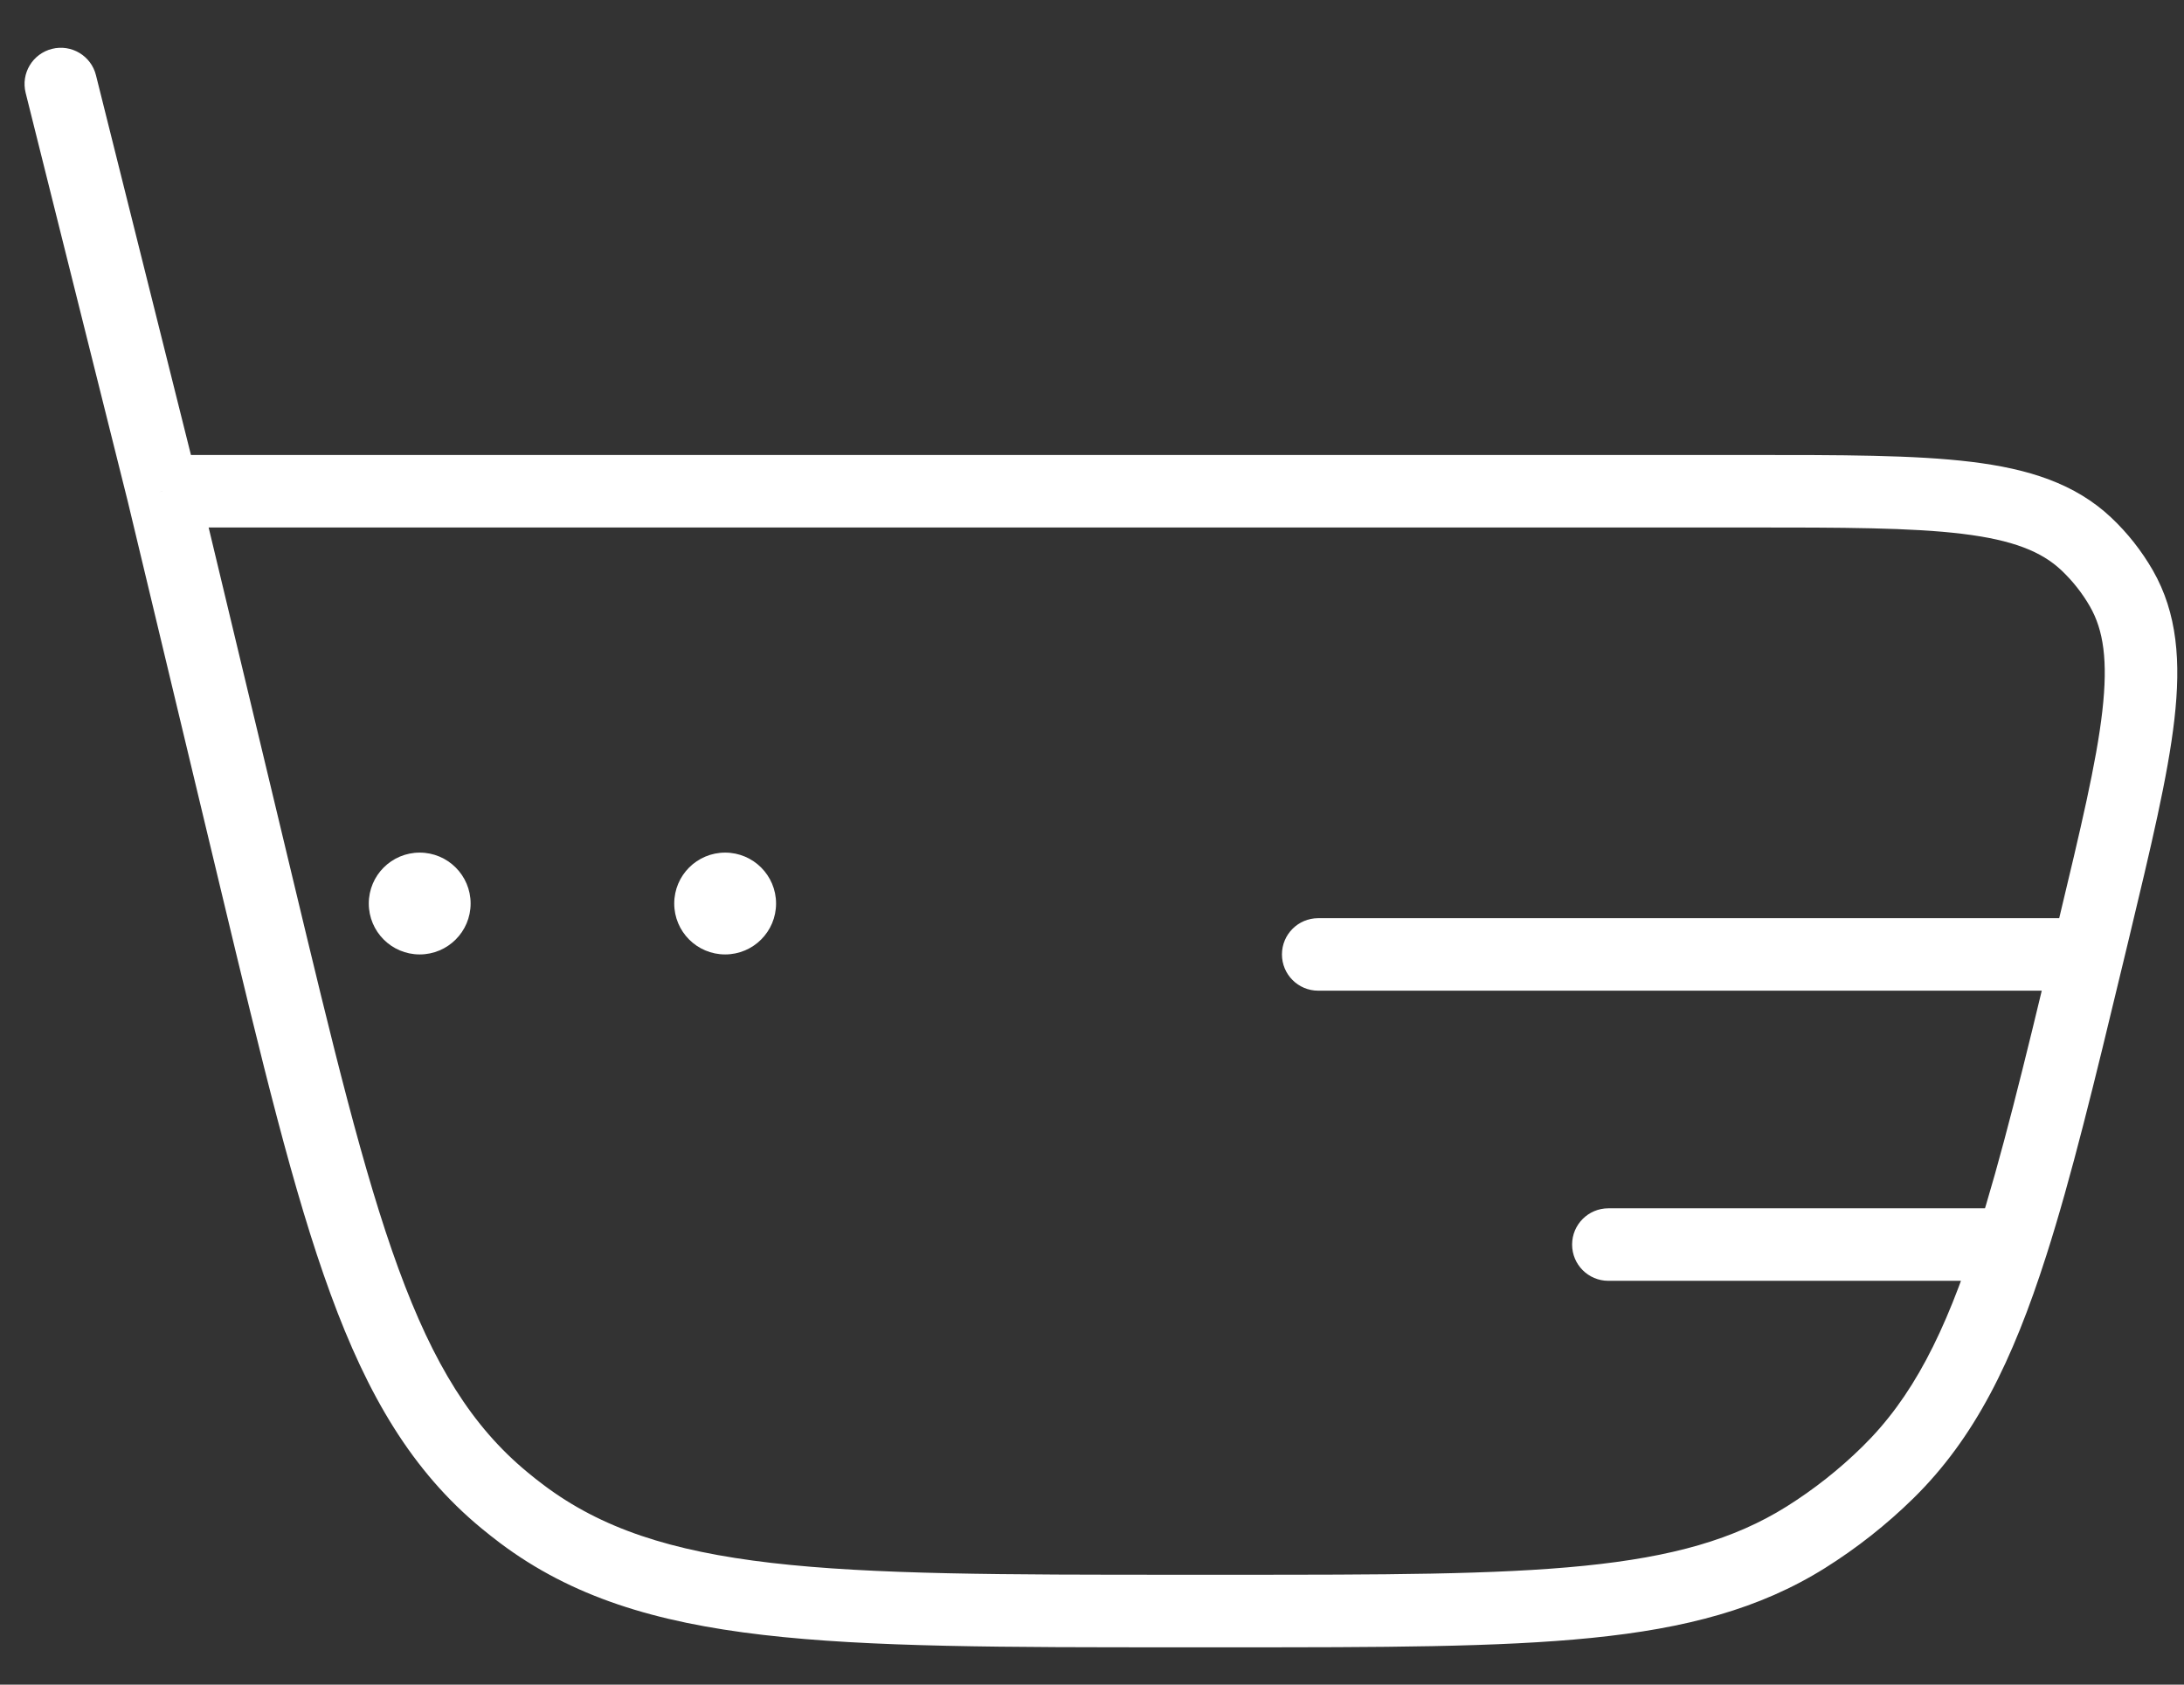 <?xml version="1.0" encoding="UTF-8"?> <svg xmlns="http://www.w3.org/2000/svg" width="35" height="27" viewBox="0 0 35 27" fill="none"><rect x="0" y="0" width="35" height="27" fill="#333333" stroke="none"/><path d="M1.538 1.206C1.461 0.895 1.145 0.705 0.834 0.783C0.522 0.861 0.333 1.176 0.411 1.488L1.538 1.206ZM8.361 24.264L8.711 23.8L8.361 24.264ZM4.108 14.137L4.673 14.002L4.108 14.137ZM8.082 24.044L8.453 23.596L8.082 24.044ZM33.554 14.898L34.12 15.033L33.554 14.898ZM30.254 23.601L29.846 23.186L30.254 23.601ZM28.937 24.639L29.246 25.132L28.937 24.639ZM33.435 8.719L33.834 8.296L33.435 8.719ZM33.995 9.43L34.5 9.14L33.995 9.43ZM21.125 14.716C20.804 14.716 20.544 14.976 20.544 15.297C20.544 15.618 20.804 15.878 21.125 15.878V14.716ZM25.775 19.366C25.454 19.366 25.194 19.626 25.194 19.947C25.194 20.268 25.454 20.528 25.775 20.528V19.366ZM2.606 8.454H28.014V7.292H2.606V8.454ZM19.704 25.239H18.922V26.402H19.704V25.239ZM4.673 14.002L3.172 7.738L2.041 8.009L3.542 14.273L4.673 14.002ZM3.17 7.732L1.538 1.206L0.411 1.488L2.042 8.014L3.17 7.732ZM18.922 25.239C16.078 25.239 13.995 25.238 12.362 25.049C10.744 24.861 9.632 24.493 8.711 23.8L8.012 24.729C9.16 25.592 10.498 26.002 12.228 26.203C13.943 26.403 16.105 26.402 18.922 26.402V25.239ZM3.542 14.273C4.199 17.012 4.702 19.115 5.296 20.736C5.894 22.372 6.605 23.577 7.712 24.492L8.453 23.596C7.564 22.862 6.947 21.866 6.387 20.337C5.822 18.793 5.336 16.768 4.673 14.002L3.542 14.273ZM8.711 23.8C8.623 23.734 8.537 23.666 8.453 23.596L7.712 24.492C7.81 24.573 7.91 24.652 8.012 24.729L8.711 23.8ZM19.704 26.402C22.141 26.402 24.012 26.402 25.508 26.251C27.016 26.099 28.198 25.788 29.246 25.132L28.629 24.147C27.79 24.672 26.804 24.952 25.391 25.095C23.967 25.239 22.165 25.239 19.704 25.239V26.402ZM29.846 23.186C29.477 23.549 29.068 23.872 28.629 24.147L29.246 25.132C29.756 24.812 30.231 24.438 30.661 24.016L29.846 23.186ZM28.014 8.454C29.538 8.454 30.627 8.456 31.449 8.556C32.262 8.655 32.719 8.842 33.036 9.141L33.834 8.296C33.255 7.75 32.509 7.514 31.59 7.402C30.681 7.291 29.508 7.292 28.014 7.292V8.454ZM34.12 15.033C34.468 13.581 34.742 12.441 34.846 11.53C34.951 10.61 34.896 9.83 34.5 9.14L33.492 9.719C33.709 10.097 33.784 10.585 33.691 11.398C33.597 12.222 33.344 13.281 32.989 14.762L34.12 15.033ZM33.036 9.141C33.215 9.311 33.369 9.505 33.492 9.719L34.5 9.14C34.32 8.828 34.096 8.543 33.834 8.296L33.036 9.141ZM31.975 19.366H25.775V20.528H31.975V19.366ZM33.459 14.716L21.125 14.716V15.878L33.459 15.878V14.716ZM32.989 14.762C32.957 14.897 32.925 15.03 32.894 15.161L34.024 15.432C34.055 15.301 34.087 15.168 34.12 15.033L32.989 14.762ZM32.894 15.161C32.433 17.079 32.069 18.57 31.686 19.77L32.793 20.124C33.193 18.875 33.566 17.339 34.024 15.432L32.894 15.161ZM31.686 19.77C31.169 21.388 30.636 22.411 29.846 23.186L30.661 24.016C31.646 23.049 32.252 21.817 32.793 20.124L31.686 19.77ZM31.975 20.528H32.24V19.366H31.975V20.528Z" fill="white"></path><path d="M7.542 14.481C7.542 14.932 7.176 15.297 6.726 15.297C6.275 15.297 5.91 14.932 5.91 14.481C5.91 14.03 6.275 13.665 6.726 13.665C7.176 13.665 7.542 14.03 7.542 14.481Z" fill="white"></path><path d="M12.437 14.481C12.437 14.932 12.071 15.297 11.621 15.297C11.17 15.297 10.805 14.932 10.805 14.481C10.805 14.03 11.17 13.665 11.621 13.665C12.071 13.665 12.437 14.03 12.437 14.481Z" fill="white"></path></svg> 